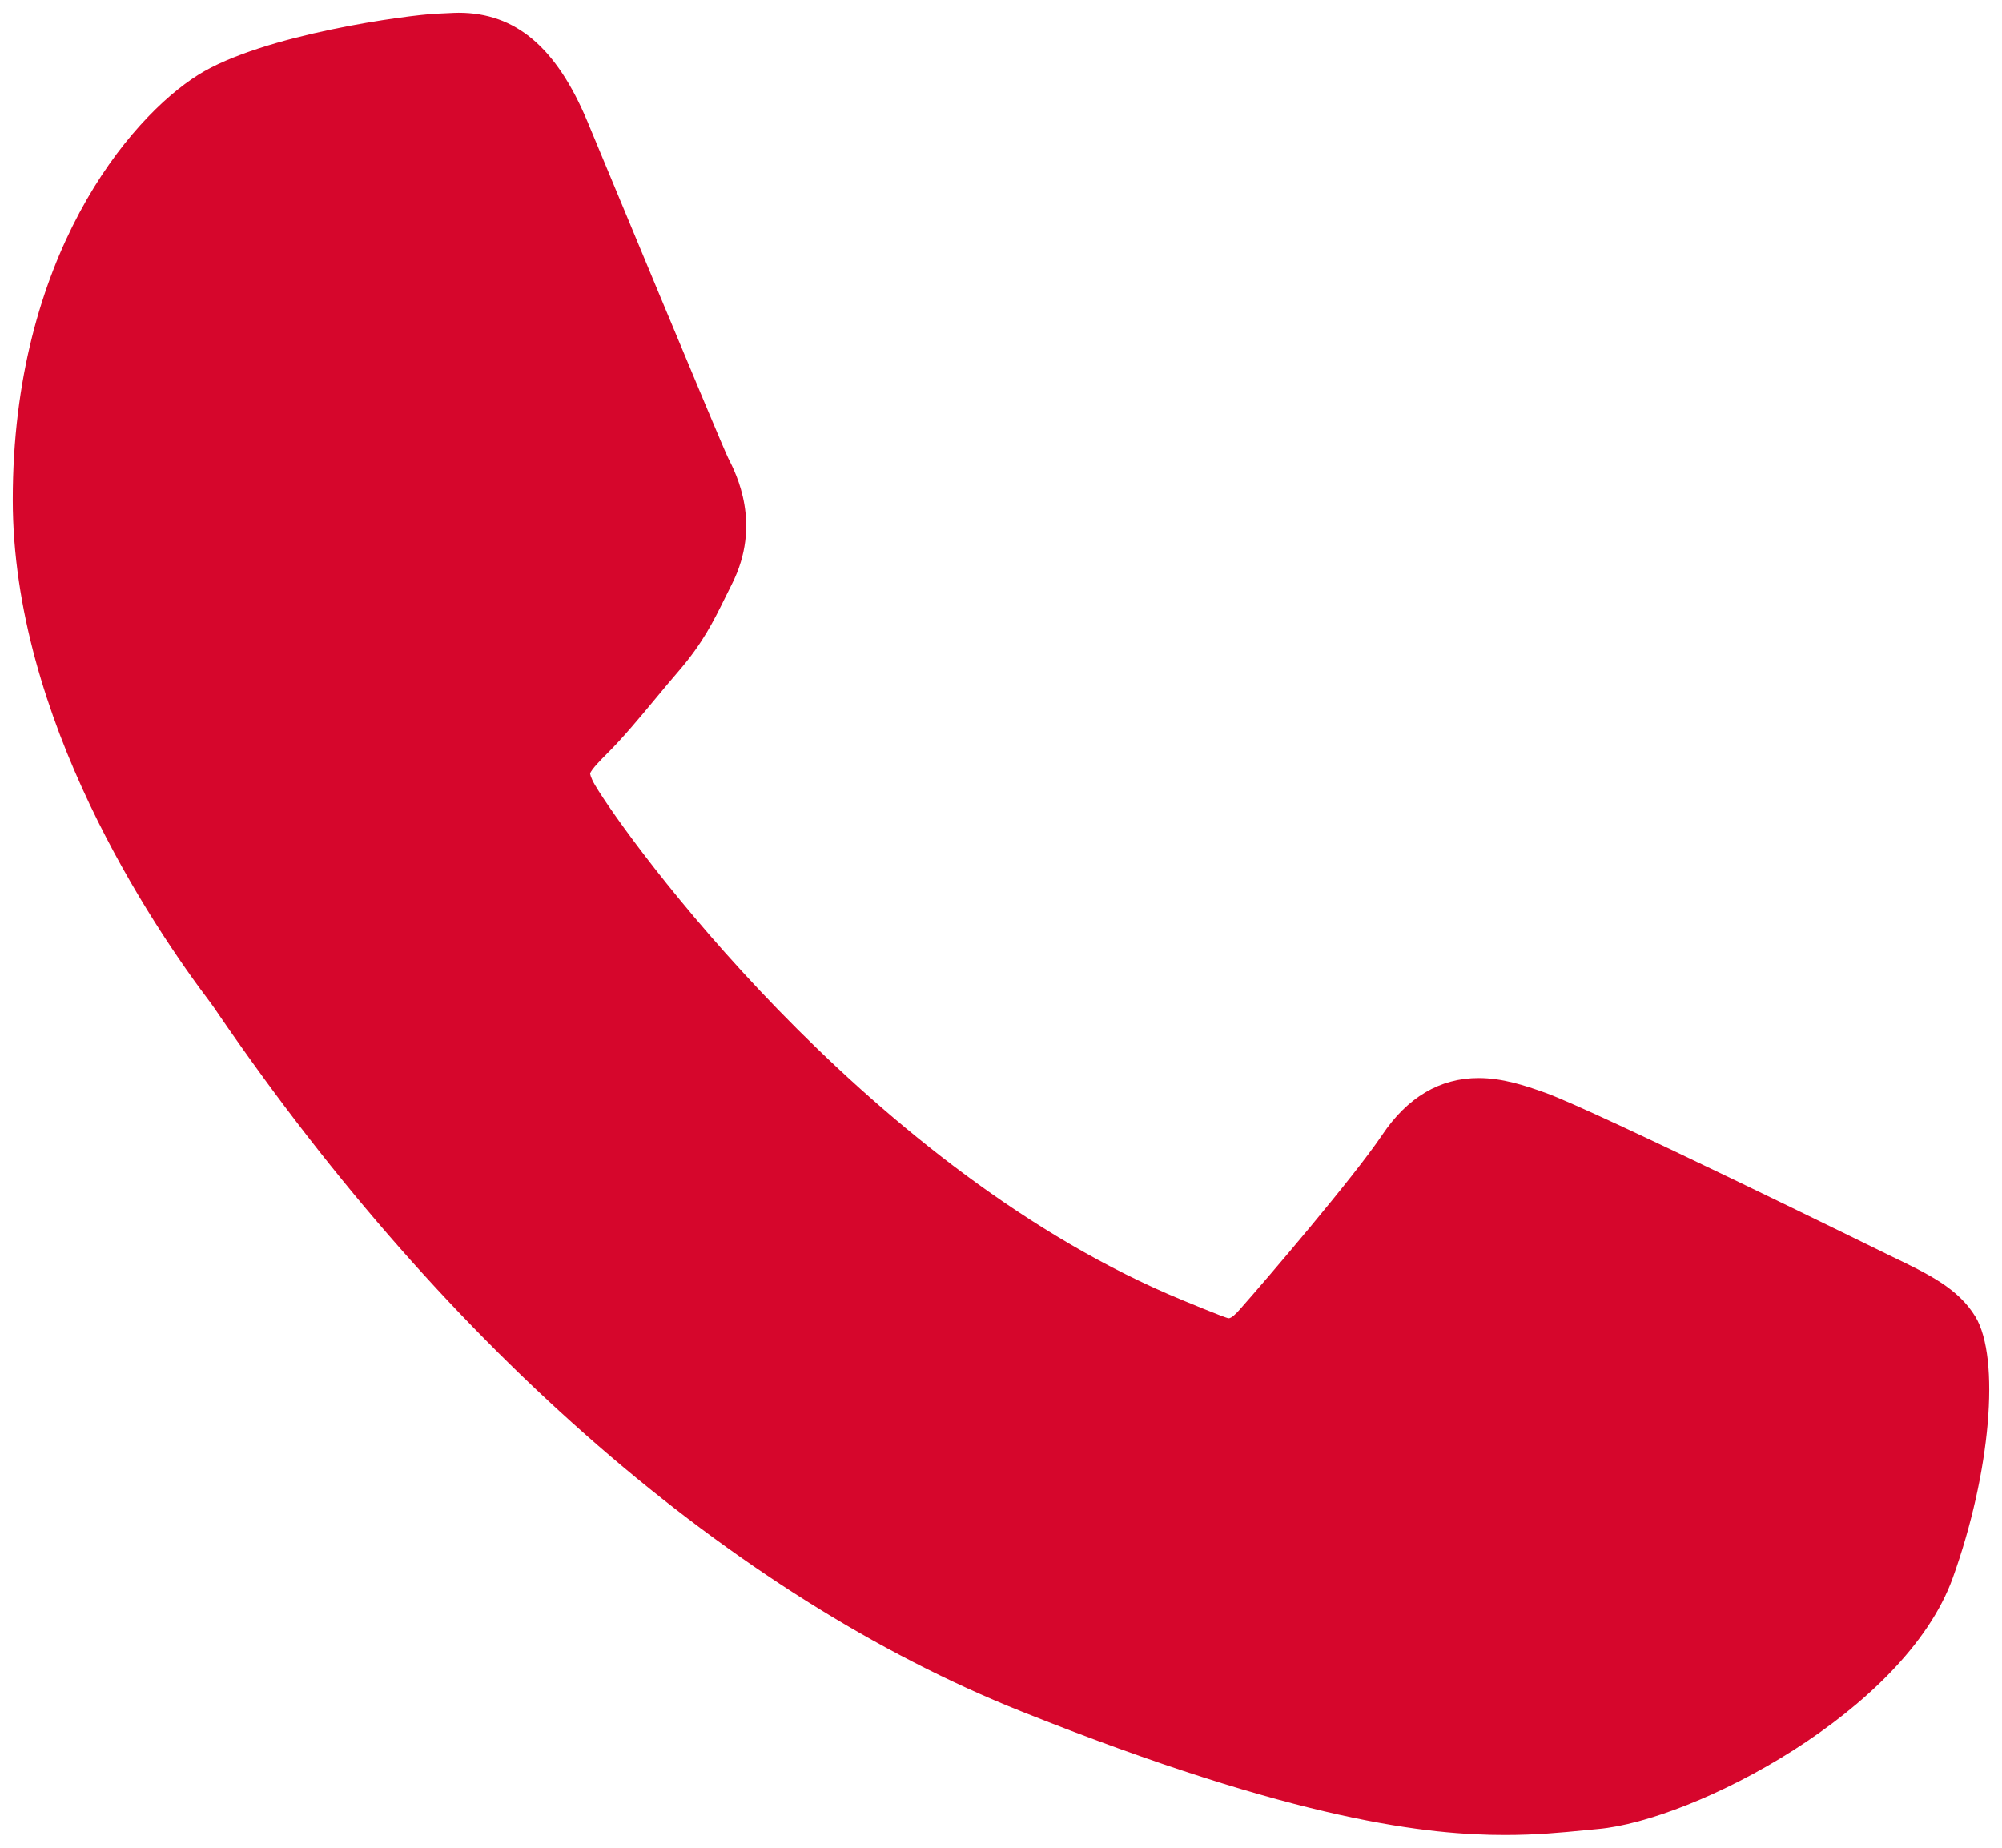 <?xml version="1.0" encoding="UTF-8"?> <svg xmlns="http://www.w3.org/2000/svg" viewBox="1921.645 2427.671 156.711 144.658" width="156.711" height="144.658"><path fill="#d6062c" stroke="none" fill-opacity="1" stroke-width="1" stroke-opacity="1" alignment-baseline="baseline" baseline-shift="baseline" color="rgb(51, 51, 51)" font-size-adjust="none" id="tSvgc008d0d33f" title="Path 30" d="M 2069.659 2526.004 C 2069.059 2525.716 2046.605 2514.659 2042.615 2513.223 C 2040.986 2512.638 2039.241 2512.067 2037.385 2512.067 C 2034.353 2512.067 2031.806 2513.578 2029.822 2516.546 C 2027.579 2519.88 2020.789 2527.817 2018.691 2530.188 C 2018.417 2530.501 2018.043 2530.875 2017.819 2530.875 C 2017.618 2530.875 2014.143 2529.444 2013.091 2528.987 C 1989.004 2518.524 1970.721 2493.363 1968.214 2489.12 C 1967.856 2488.51 1967.841 2488.233 1967.838 2488.233 C 1967.926 2487.91 1968.736 2487.098 1969.154 2486.679 C 1970.377 2485.469 1971.702 2483.874 1972.984 2482.331 C 1973.591 2481.6 1974.199 2480.868 1974.796 2480.178 C 1976.656 2478.014 1977.484 2476.334 1978.444 2474.388 C 1978.611 2474.051 1978.779 2473.714 1978.947 2473.377 C 1981.291 2468.72 1979.289 2464.79 1978.642 2463.521 C 1978.111 2462.459 1968.63 2439.577 1967.622 2437.173 C 1965.198 2431.372 1961.995 2428.671 1957.544 2428.671 C 1957.131 2428.671 1957.544 2428.671 1955.812 2428.744 C 1953.703 2428.833 1942.218 2430.345 1937.14 2433.546 C 1931.755 2436.941 1922.645 2447.763 1922.645 2466.795 C 1922.645 2483.924 1933.515 2500.097 1938.182 2506.248 C 1938.298 2506.403 1938.511 2506.718 1938.82 2507.17 C 1956.693 2533.272 1978.974 2552.616 2001.561 2561.639 C 2023.306 2570.325 2033.603 2571.329 2039.457 2571.329 C 2039.458 2571.329 2039.458 2571.329 2039.458 2571.329 C 2041.918 2571.329 2043.887 2571.136 2045.624 2570.965 C 2045.991 2570.93 2046.358 2570.895 2046.726 2570.86 C 2054.238 2570.194 2070.746 2561.64 2074.501 2551.205 C 2077.459 2542.986 2078.239 2534.006 2076.271 2530.747C 2074.923 2528.531 2072.6 2527.416 2069.659 2526.004Z"></path><defs> </defs></svg> 